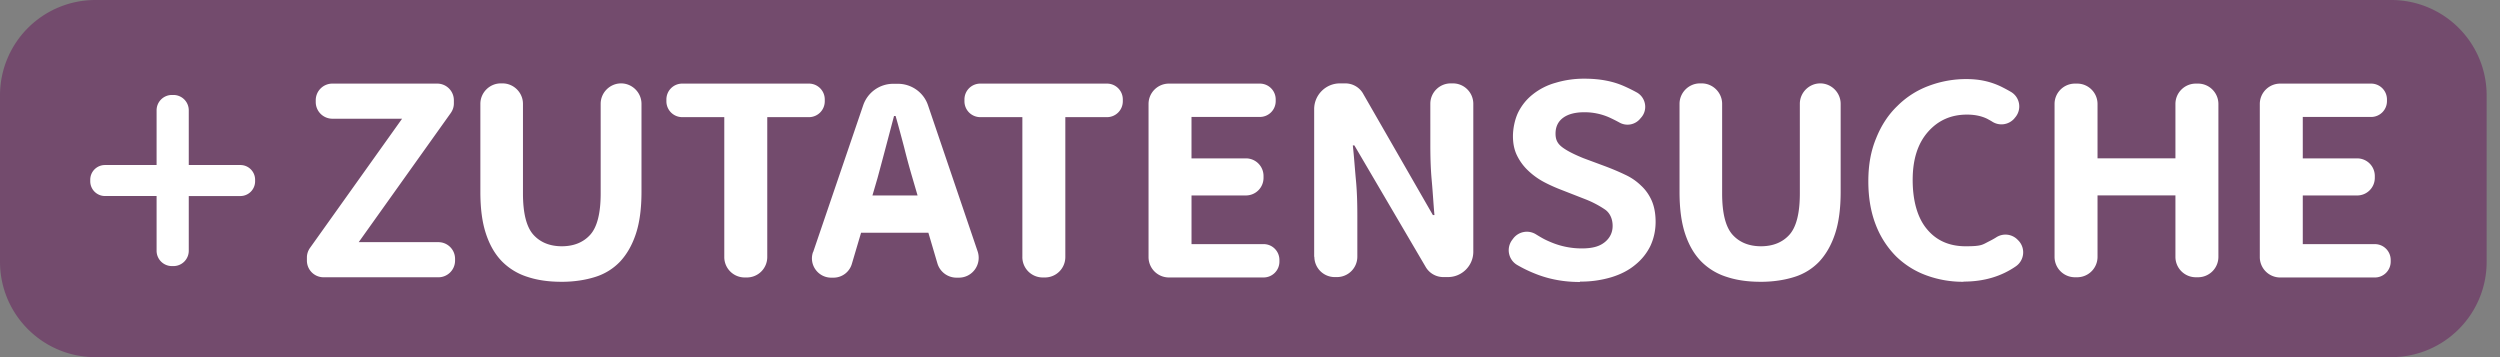 <svg xmlns="http://www.w3.org/2000/svg" width="168" height="24" fill="none"><rect width="100%" height="100%" fill="#808080" stroke="none"/><g clip-path="url(#a)"><path fill="#734B6D" d="M160.694 0H6.409A6.41 6.41 0 0 0 0 6.409V17.59C0 21.131 2.87 24 6.409 24h154.285c3.54 0 6.409-2.87 6.409-6.409V6.41A6.41 6.41 0 0 0 160.694 0"/><path fill="#fff" d="M10.523 16.853v-3.68H7.054a.99.99 0 0 1-.989-.989v-.105c0-.554.449-.989.99-.989h3.468V7.41a1.03 1.03 0 0 1 1.028-1.028h.106a1.03 1.03 0 0 1 1.028 1.029v3.679h3.468c.554 0 .99.448.99.989v.105a.99.99 0 0 1-.99.99h-3.468v3.679a1.03 1.03 0 0 1-1.028 1.028h-.106a1.03 1.03 0 0 1-1.028-1.028M77.182 17.262V6.989c0-.765.62-1.371 1.371-1.371h6.106c.593 0 1.068.474 1.068 1.068v.105c0 .594-.475 1.068-1.068 1.068h-4.59v2.783h3.653c.66 0 1.187.527 1.187 1.187v.118c0 .66-.527 1.187-1.187 1.187H80.07v3.27h4.84c.593 0 1.067.475 1.067 1.069v.105c0 .594-.475 1.068-1.068 1.068h-6.356a1.37 1.37 0 0 1-1.371-1.371zM151.859 17.261V6.99c0-.765.62-1.372 1.372-1.372h6.105c.594 0 1.068.475 1.068 1.069v.105c0 .593-.474 1.068-1.068 1.068h-4.589v2.783h3.653c.659 0 1.187.527 1.187 1.186v.12c0 .658-.528 1.186-1.187 1.186h-3.653v3.27h4.84c.593 0 1.068.475 1.068 1.068v.106c0 .593-.475 1.068-1.068 1.068h-6.356a1.37 1.37 0 0 1-1.372-1.371zM131.934 18.936a7.1 7.1 0 0 1-2.492-.435 5.7 5.7 0 0 1-2.031-1.28 6.1 6.1 0 0 1-1.358-2.11c-.33-.843-.501-1.819-.501-2.927 0-1.107.171-2.044.527-2.9.343-.858.818-1.583 1.424-2.163a5.85 5.85 0 0 1 2.097-1.346 7.1 7.1 0 0 1 2.545-.461c.897 0 1.622.171 2.321.501.237.119.462.237.686.37.606.369.725 1.2.25 1.727l-.052.066c-.37.408-.976.5-1.451.21-.119-.078-.251-.144-.369-.21q-.574-.277-1.345-.277c-1.068 0-1.939.382-2.624 1.16-.686.778-1.029 1.846-1.029 3.231s.316 2.545.963 3.31c.633.765 1.503 1.147 2.597 1.147s1.121-.105 1.57-.33c.158-.079.329-.171.474-.263a1.14 1.14 0 0 1 1.464.171l.053.053a1.142 1.142 0 0 1-.185 1.714c-.989.686-2.162 1.029-3.507 1.029zM138.066 17.261V6.99c0-.765.62-1.372 1.372-1.372h.145c.765 0 1.371.62 1.371 1.372v3.652h5.235V6.99c0-.765.62-1.372 1.372-1.372h.145c.765 0 1.371.62 1.371 1.372V17.26a1.37 1.37 0 0 1-1.371 1.372h-.145a1.37 1.37 0 0 1-1.372-1.372v-4.127h-5.235v4.127a1.37 1.37 0 0 1-1.371 1.372h-.145a1.37 1.37 0 0 1-1.372-1.372M88.312 17.262v-9.93c0-.95.778-1.728 1.727-1.728h.37c.5 0 .975.277 1.212.726l4.669 8.123h.105c-.066-.7-.105-1.477-.185-2.347-.079-.87-.092-1.688-.092-2.453V6.976c0-.765.62-1.372 1.372-1.372h.145c.764 0 1.371.62 1.371 1.372v9.943c0 .936-.765 1.7-1.701 1.7h-.317a1.37 1.37 0 0 1-1.2-.711l-4.773-8.136h-.106c.08.712.132 1.503.211 2.347.08.857.093 1.661.093 2.426v2.703a1.37 1.37 0 0 1-1.372 1.372h-.145a1.37 1.37 0 0 1-1.371-1.372zM106.167 18.95c-1.042 0-2.018-.172-2.928-.528a9 9 0 0 1-1.292-.62 1.15 1.15 0 0 1-.343-1.661l.079-.106a1.153 1.153 0 0 1 1.53-.29c.514.316.659.382 1.002.528a5.3 5.3 0 0 0 2.084.421c.738 0 1.2-.145 1.542-.421.343-.277.528-.647.528-1.095s-.171-.87-.528-1.108a6.7 6.7 0 0 0-1.318-.686l-1.517-.593c-.448-.171-.87-.356-1.266-.567a4.8 4.8 0 0 1-1.055-.765 3.5 3.5 0 0 1-.738-1.002q-.277-.554-.277-1.305c0-.502.119-1.108.343-1.583.237-.475.554-.883.989-1.226a4.3 4.3 0 0 1 1.53-.778 6.6 6.6 0 0 1 1.964-.277c1.016 0 1.899.171 2.638.5.303.133.593.278.857.423.593.33.752 1.12.33 1.648l-.08.093a1.104 1.104 0 0 1-1.424.277 11 11 0 0 0-.685-.343 4.1 4.1 0 0 0-1.675-.343c-.58 0-1.068.118-1.411.369q-.514.376-.514 1.068c0 .462.171.712.501.95.329.237.791.461 1.371.699l1.49.553c.488.185.923.37 1.332.567a3.8 3.8 0 0 1 1.055.726c.303.277.541.62.712 1.002.172.396.264.87.264 1.437s-.119 1.108-.343 1.596a3.7 3.7 0 0 1-1.002 1.266c-.435.369-.963.646-1.596.844a7.1 7.1 0 0 1-2.136.303zM54.646 16.932l3.363-9.864a2.13 2.13 0 0 1 2.017-1.437h.317c.91 0 1.727.58 2.017 1.437l3.337 9.824c.29.87-.343 1.767-1.266 1.767h-.159a1.34 1.34 0 0 1-1.279-.962l-.606-2.057h-4.523l-.62 2.096a1.286 1.286 0 0 1-1.24.923h-.145c-.883 0-1.516-.87-1.226-1.714zm4.325-4.971-.343 1.173h3.033l-.343-1.174a48 48 0 0 1-.566-2.083c-.185-.699-.37-1.398-.568-2.084h-.105l-.554 2.097c-.184.7-.37 1.385-.554 2.07M48.672 17.262v-9.39H45.85a1.064 1.064 0 0 1-1.068-1.068v-.118c0-.594.475-1.068 1.068-1.068h8.506c.593 0 1.068.474 1.068 1.068v.118c0 .594-.475 1.069-1.068 1.069H51.56v9.402a1.37 1.37 0 0 1-1.371 1.371h-.145a1.37 1.37 0 0 1-1.372-1.371zM68.703 17.262v-9.39H65.88a1.064 1.064 0 0 1-1.069-1.068v-.118c0-.594.475-1.068 1.069-1.068h8.505c.594 0 1.068.474 1.068 1.068v.118c0 .594-.474 1.069-1.068 1.069h-2.795v9.402a1.37 1.37 0 0 1-1.372 1.371h-.145a1.37 1.37 0 0 1-1.371-1.371zM118.311 18.936c-.844 0-1.608-.105-2.281-.33a4.15 4.15 0 0 1-1.714-1.041c-.475-.488-.831-1.108-1.082-1.873-.25-.764-.369-1.687-.369-2.795V6.976c0-.752.62-1.372 1.372-1.372h.118c.752 0 1.372.62 1.372 1.372v6.026c0 1.332.237 2.255.699 2.77.461.514 1.107.777 1.912.777s1.45-.263 1.912-.777c.461-.515.699-1.438.699-2.77V6.976c0-.752.62-1.372 1.371-1.372.752 0 1.372.62 1.372 1.372v5.92c0 1.095-.119 2.032-.37 2.796-.25.765-.606 1.385-1.055 1.873a3.9 3.9 0 0 1-1.674 1.042c-.66.21-1.424.33-2.268.33zM37.727 18.936c-.844 0-1.608-.105-2.28-.33a4.15 4.15 0 0 1-1.715-1.041c-.475-.488-.831-1.108-1.081-1.873-.251-.764-.37-1.687-.37-2.795V6.976c0-.752.62-1.372 1.372-1.372h.118c.752 0 1.372.62 1.372 1.372v6.026c0 1.332.237 2.255.699 2.77.461.514 1.107.777 1.912.777s1.45-.263 1.912-.777c.461-.515.699-1.438.699-2.77V6.976c0-.752.62-1.372 1.371-1.372.752 0 1.372.62 1.372 1.372v5.92c0 1.095-.12 2.032-.37 2.796-.25.765-.606 1.385-1.055 1.873a3.9 3.9 0 0 1-1.674 1.042c-.66.21-1.425.33-2.268.33zM20.624 17.512v-.21c0-.238.08-.462.211-.647l6.185-8.677h-4.682a1.12 1.12 0 0 1-1.12-1.12v-.12c0-.62.5-1.12 1.12-1.12h7.042c.62 0 1.12.5 1.12 1.12v.212c0 .237-.078.461-.21.646l-6.185 8.677h5.354c.62 0 1.121.5 1.121 1.12v.12c0 .619-.501 1.12-1.12 1.12h-7.715a1.12 1.12 0 0 1-1.121-1.12"/></g><defs><clipPath id="a"><path fill="#fff" d="M0 0h167.103v24H0z"/></clipPath></defs></svg>
